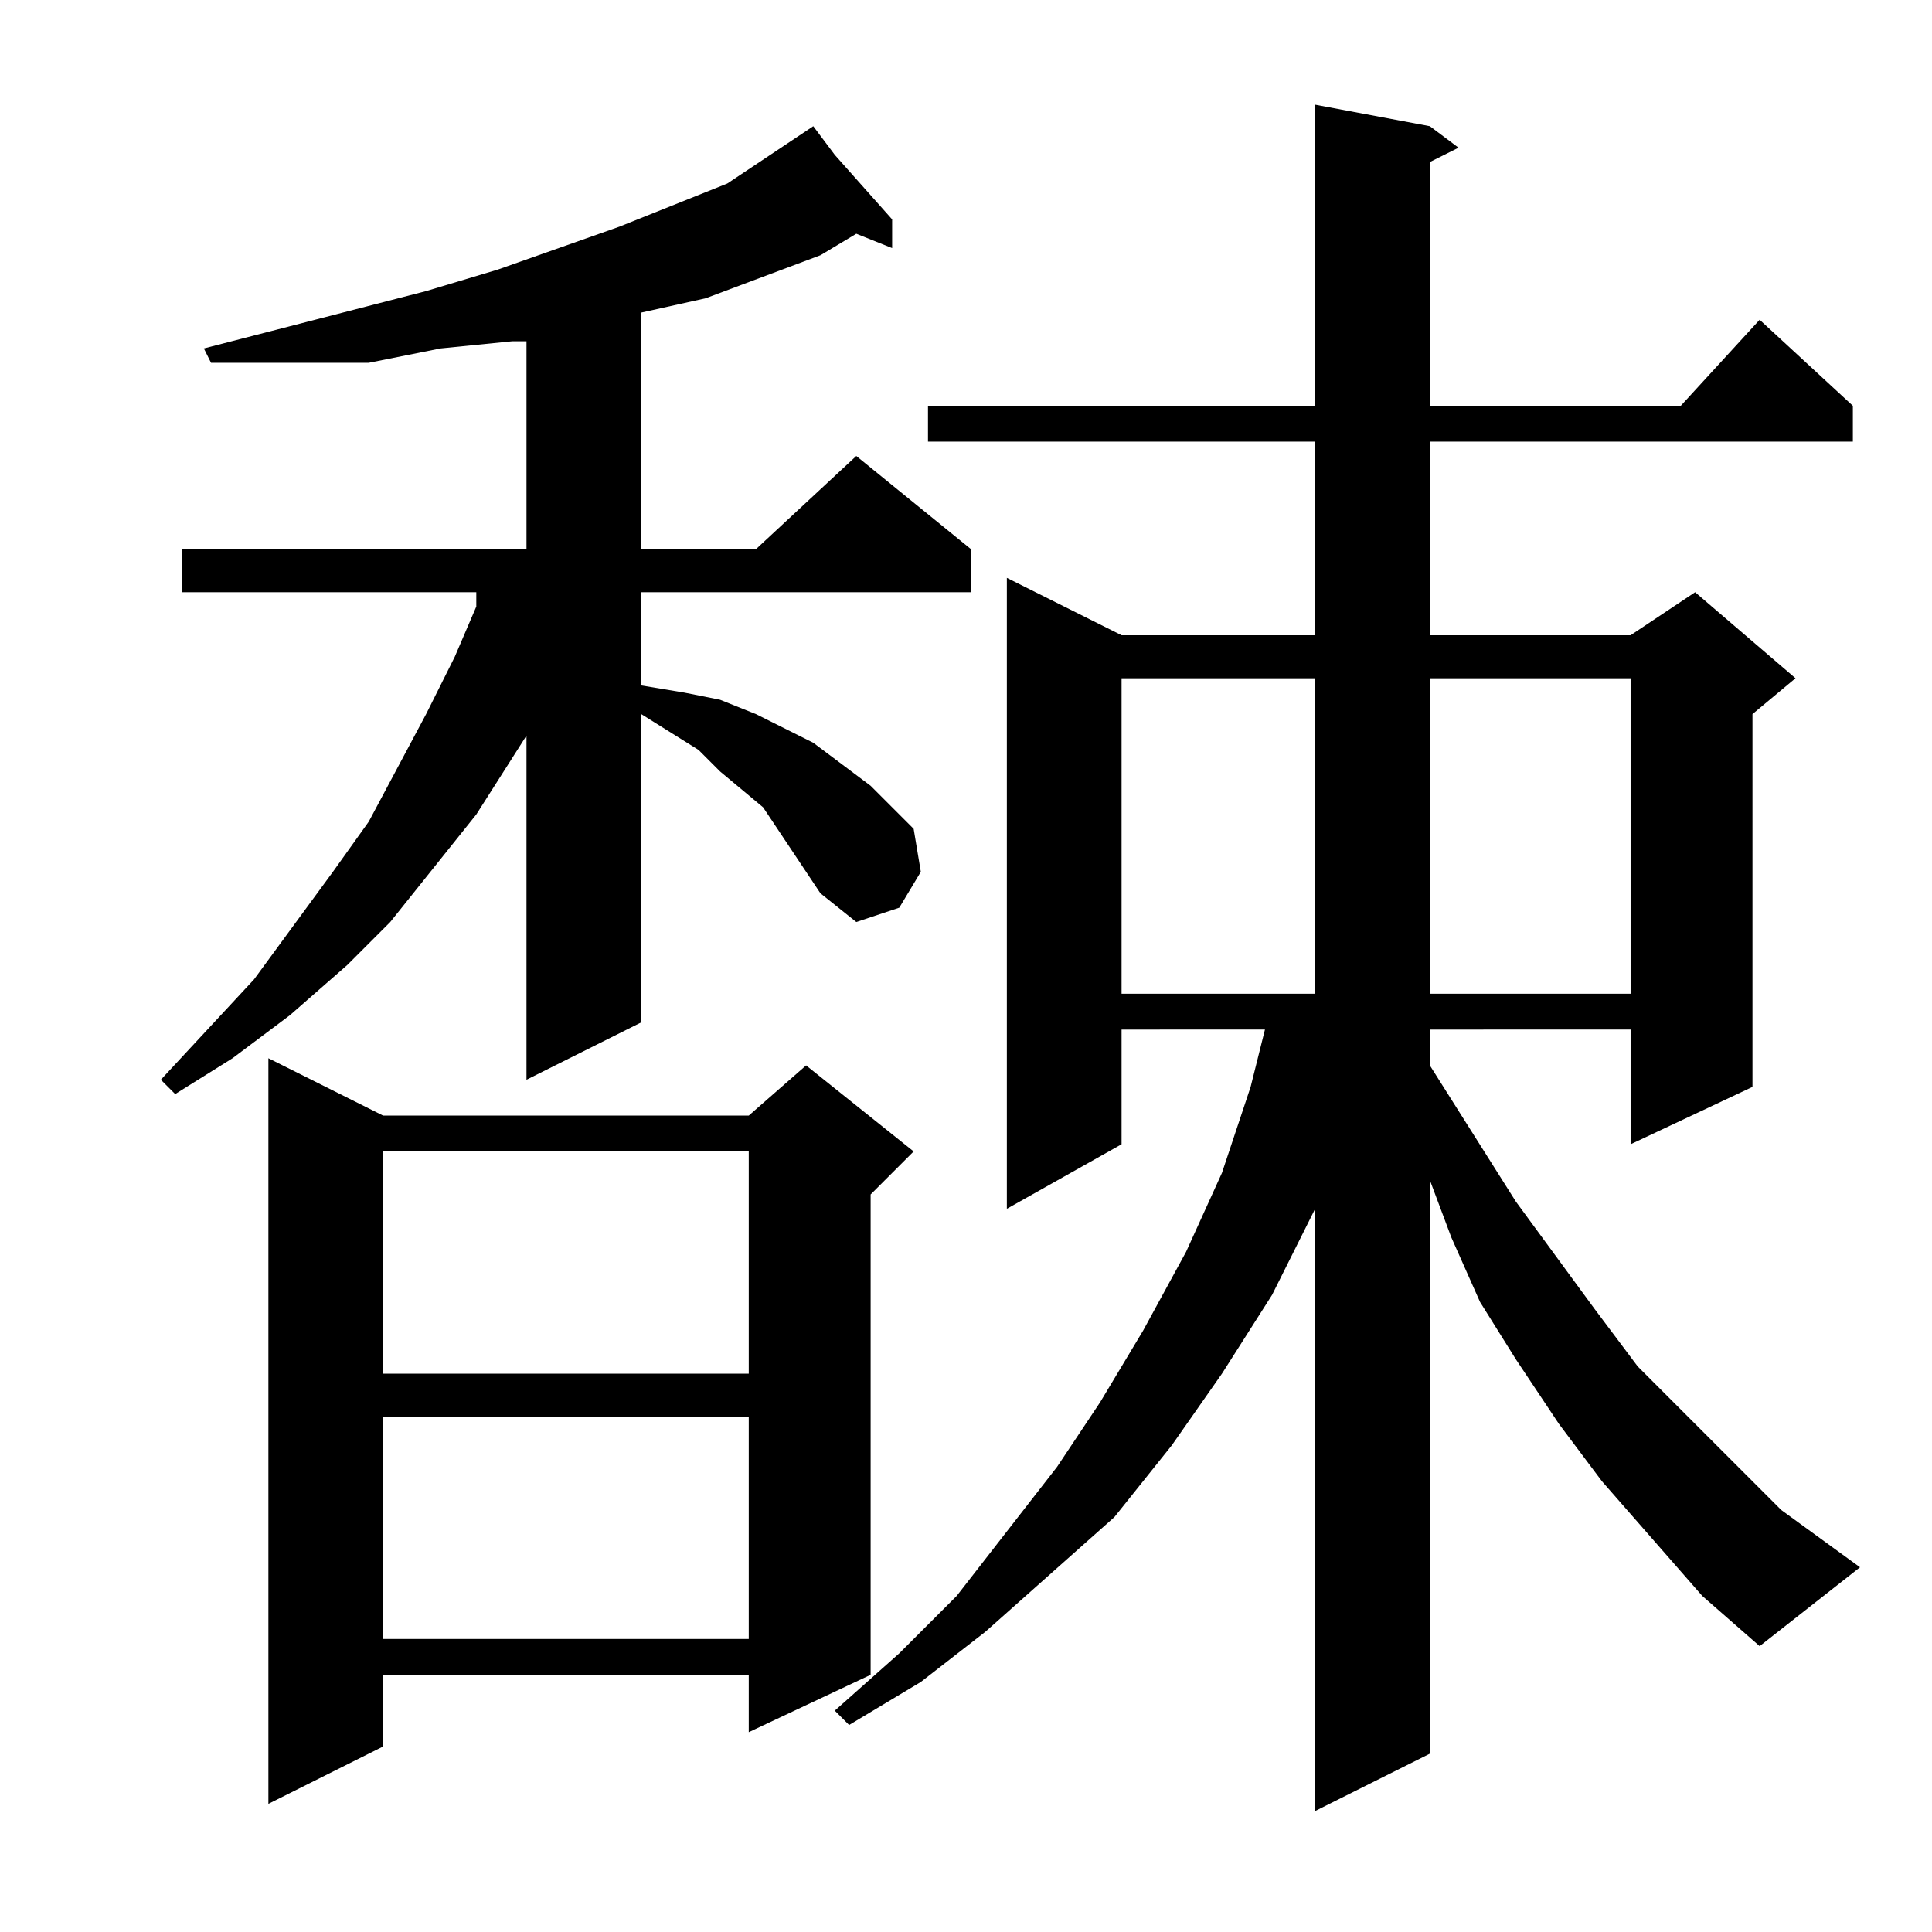 <?xml version="1.0" encoding="utf-8"?>
<!-- Generator: Adobe Illustrator 16.0.0, SVG Export Plug-In . SVG Version: 6.00 Build 0)  -->
<!DOCTYPE svg PUBLIC "-//W3C//DTD SVG 1.1//EN" "http://www.w3.org/Graphics/SVG/1.1/DTD/svg11.dtd">
<svg version="1.1" id="图层_1" xmlns="http://www.w3.org/2000/svg" xmlns:xlink="http://www.w3.org/1999/xlink" x="0px" y="0px"
	 width="1000px" height="1000px" viewBox="0 0 1000 1000" enable-background="new 0 0 1000 1000" xml:space="preserve">
<path d="M409.816,440.119l-7.422-11.133l-7.422-11.133l-22.266-18.555l-11.133-11.133l-29.688-18.555v159.57l-59.375,29.688V380.744
	l-25.977,40.82l-44.531,55.664l-22.266,22.266l-29.688,25.977l-29.688,22.266l-29.688,18.555l-7.422-7.422l48.242-51.953
	l40.82-55.664l18.555-25.977l29.688-55.664l14.844-29.688l11.133-25.977v-7.422H94.387V284.26h178.125V176.643h-7.422l-37.109,3.711
	l-37.109,7.422h-40.82h-40.82l-3.711-7.422l115.039-29.688l37.109-11.133l63.086-22.266l55.664-22.266l22.266-14.844l22.266-14.844
	l11.133,14.844l29.688,33.398V128.4l-18.555-7.422l-18.555,11.133l-59.375,22.266l-33.398,7.422V284.26h59.375l51.953-48.242
	l59.375,48.242v22.266H331.887v48.242l22.266,3.711l18.555,3.711l18.555,7.422l14.844,7.422l14.844,7.422l14.844,11.133
	l14.844,11.133l22.266,22.266l3.711,22.266l-11.133,18.555l-22.266,7.422l-18.555-14.844l-7.422-11.133L409.816,440.119z
	 M198.293,577.424h189.258l29.688-25.977l55.664,44.531l-22.266,22.266v248.633l-63.086,29.688v-29.688H198.293v37.109
	l-59.375,29.688V547.736L198.293,577.424z M198.293,595.979v115.039h189.258V595.979H198.293z M198.293,733.283v115.039h189.258
	V733.283H198.293z M855.129,796.369l-25.977-29.688l-22.266-29.688l-22.266-33.398l-18.555-29.688l-14.844-33.398l-11.133-29.688
	v296.875l-59.375,29.688V625.666l-22.266,44.531l-25.977,40.82l-25.977,37.109l-29.688,37.109l-33.398,29.688l-33.398,29.688
	l-33.398,25.977l-37.109,22.266l-7.422-7.422l33.398-29.688l29.688-29.688l25.977-33.398l25.977-33.398l22.266-33.398l22.266-37.109
	l22.266-40.82l18.555-40.82l14.844-44.531l7.422-29.688H580.52v59.375l-59.375,33.398V299.104l59.375,29.688h100.195V228.596
	H480.324v-18.555h200.391V54.182l59.375,11.133l14.844,11.133l-14.844,7.422v126.172h129.883l40.82-44.531l48.242,44.531v18.555
	H740.09v100.195h103.906l33.398-22.266l51.953,44.531l-22.266,18.555V562.58l-63.086,29.688v-59.375H740.09v18.555l44.531,70.508
	l40.82,55.664l22.266,29.688l22.266,22.266l25.977,25.977l25.977,25.977l40.82,29.688l-51.953,40.82l-29.688-25.977L855.129,796.369
	z M580.52,351.057v163.281h100.195V351.057H580.52z M740.09,351.057v163.281h103.906V351.057H740.09z"/>
</svg>

